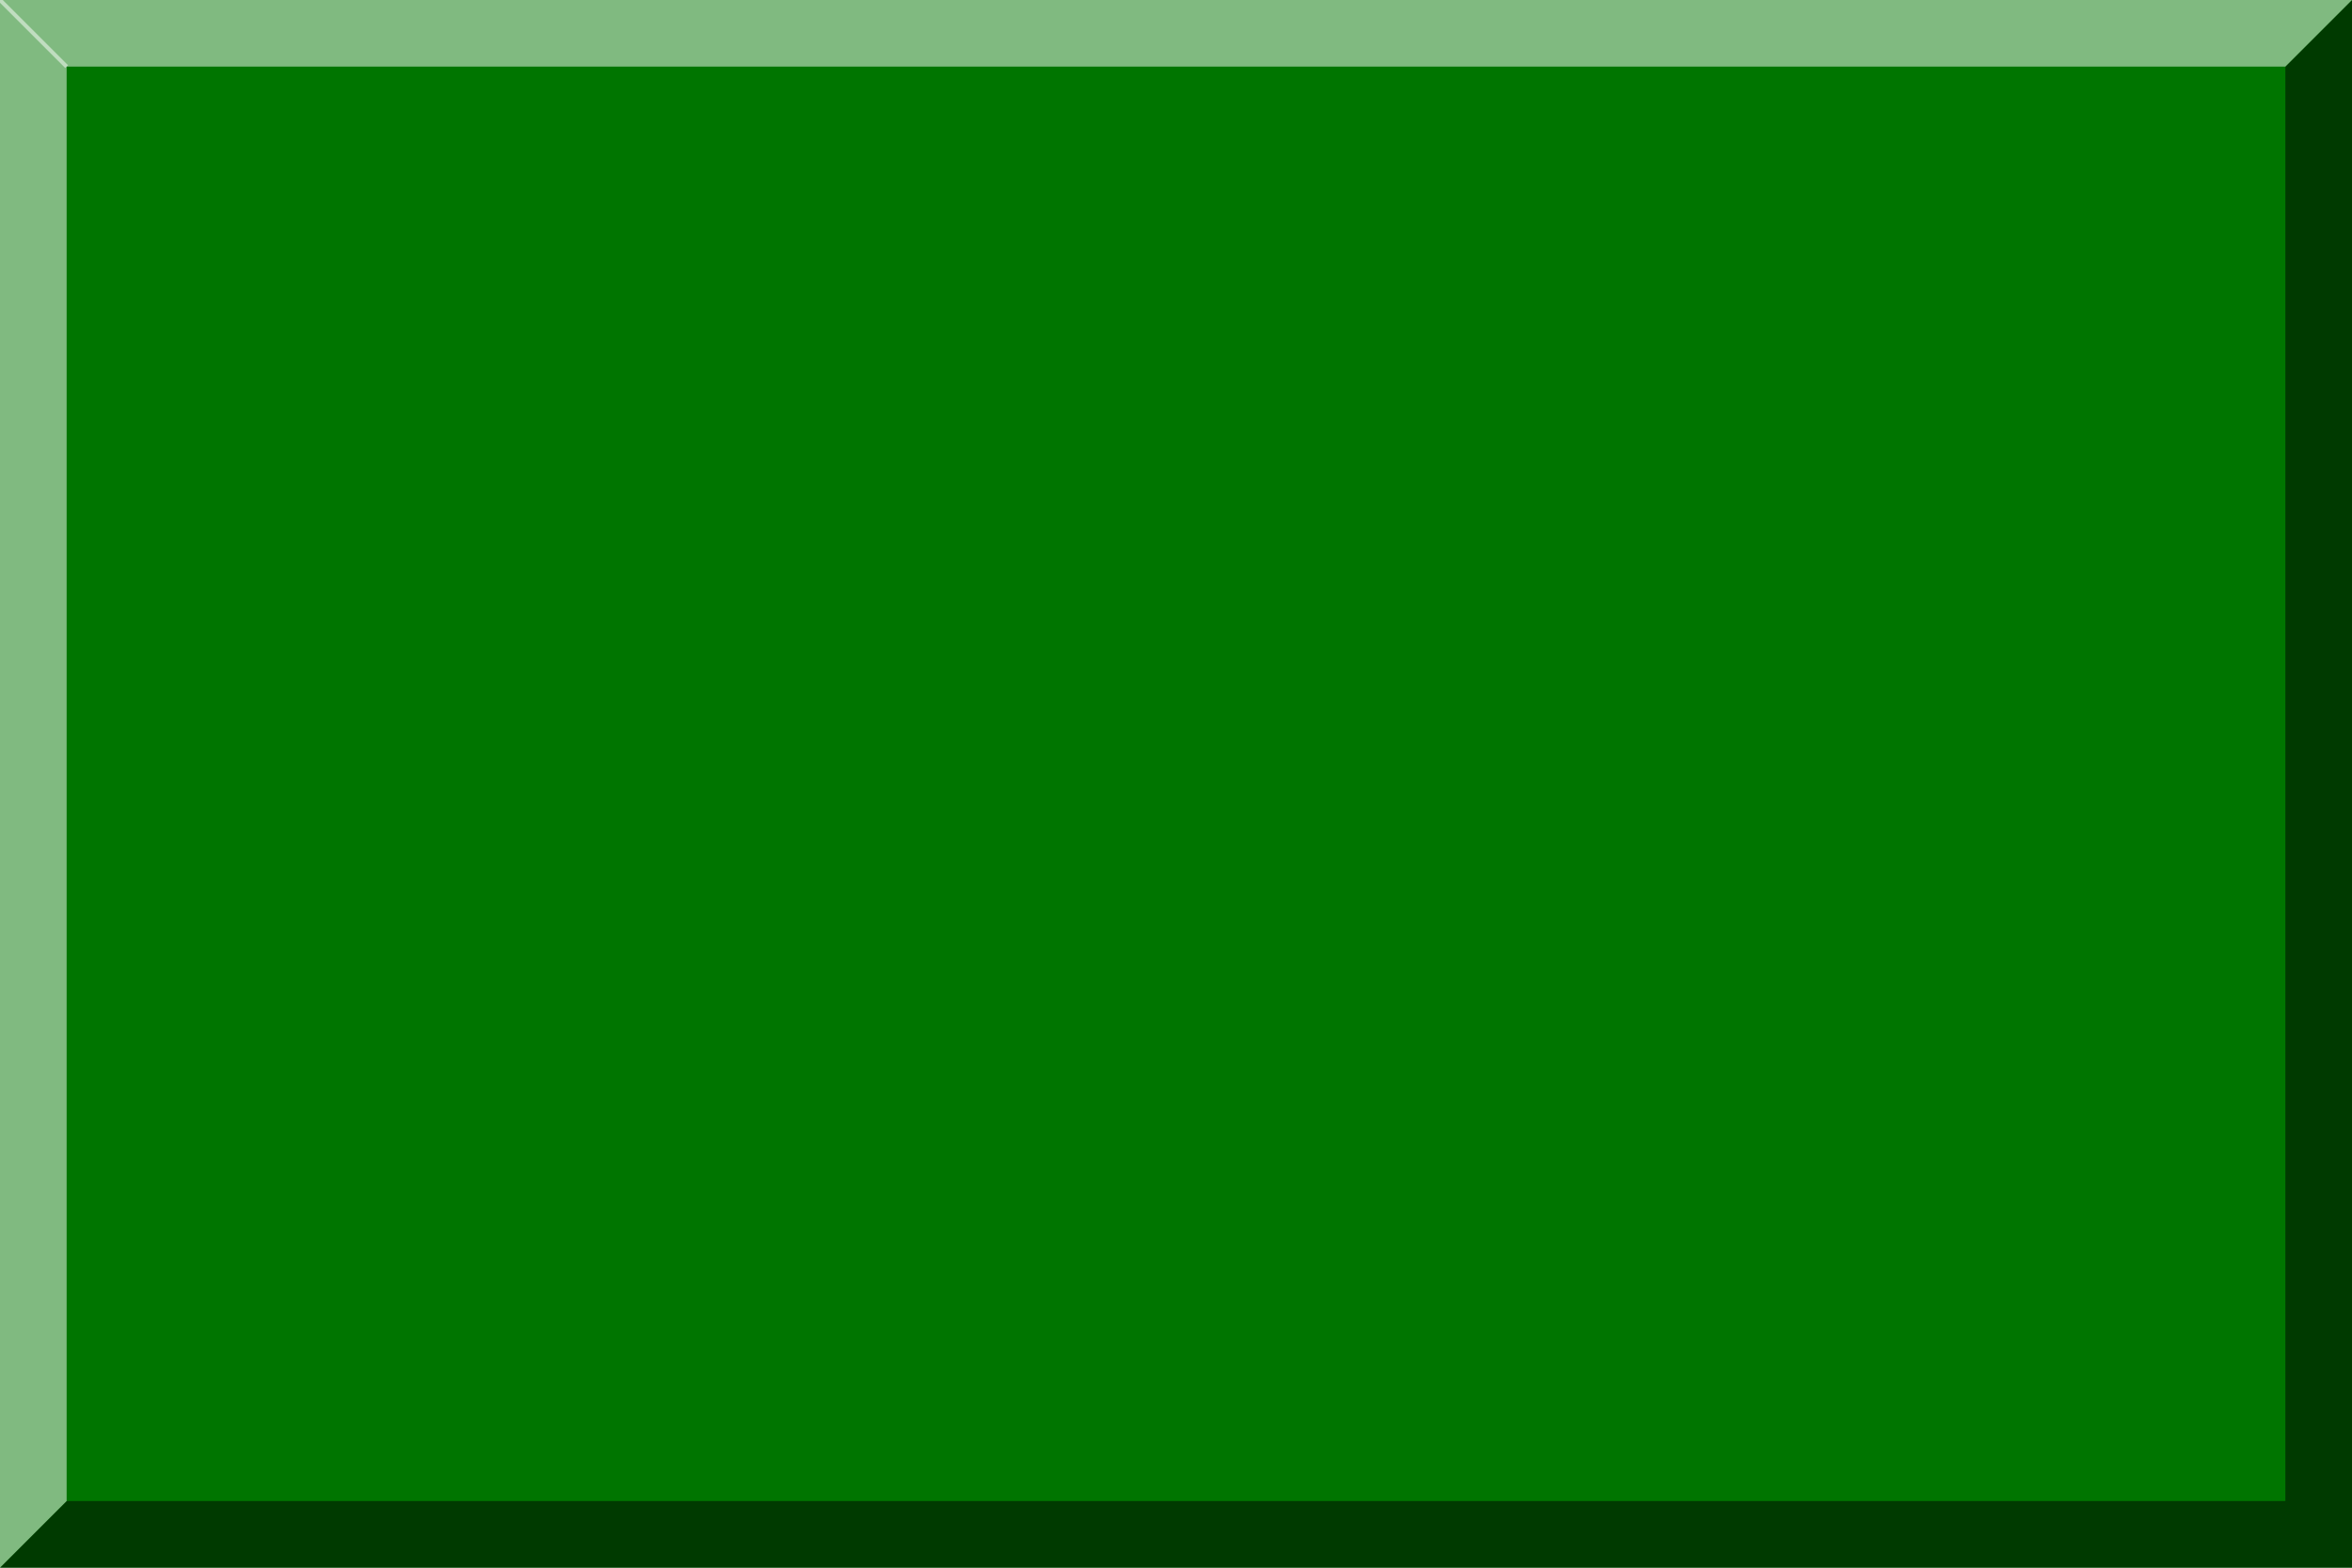 <?xml version="1.0" encoding="utf-8"?>
<!DOCTYPE svg PUBLIC "-//W3C//DTD SVG 1.1//EN" "http://www.w3.org/Graphics/SVG/1.1/DTD/svg11.dtd">
<svg xmlns="http://www.w3.org/2000/svg" xml:space="preserve" viewBox="0 0 600 400">
  <path fill="#007500" d="M0 0h600v400H0z"/>
  <path d="M583 17v366H17L0 400h600V0z" opacity=".5"/>
  <path fill="#FFF" d="M17 383V17h566l17-17H0v400z" opacity=".5"/>
  <path fill="none" stroke="#FFF" d="m0 0 17 17" opacity=".5"/>
</svg>